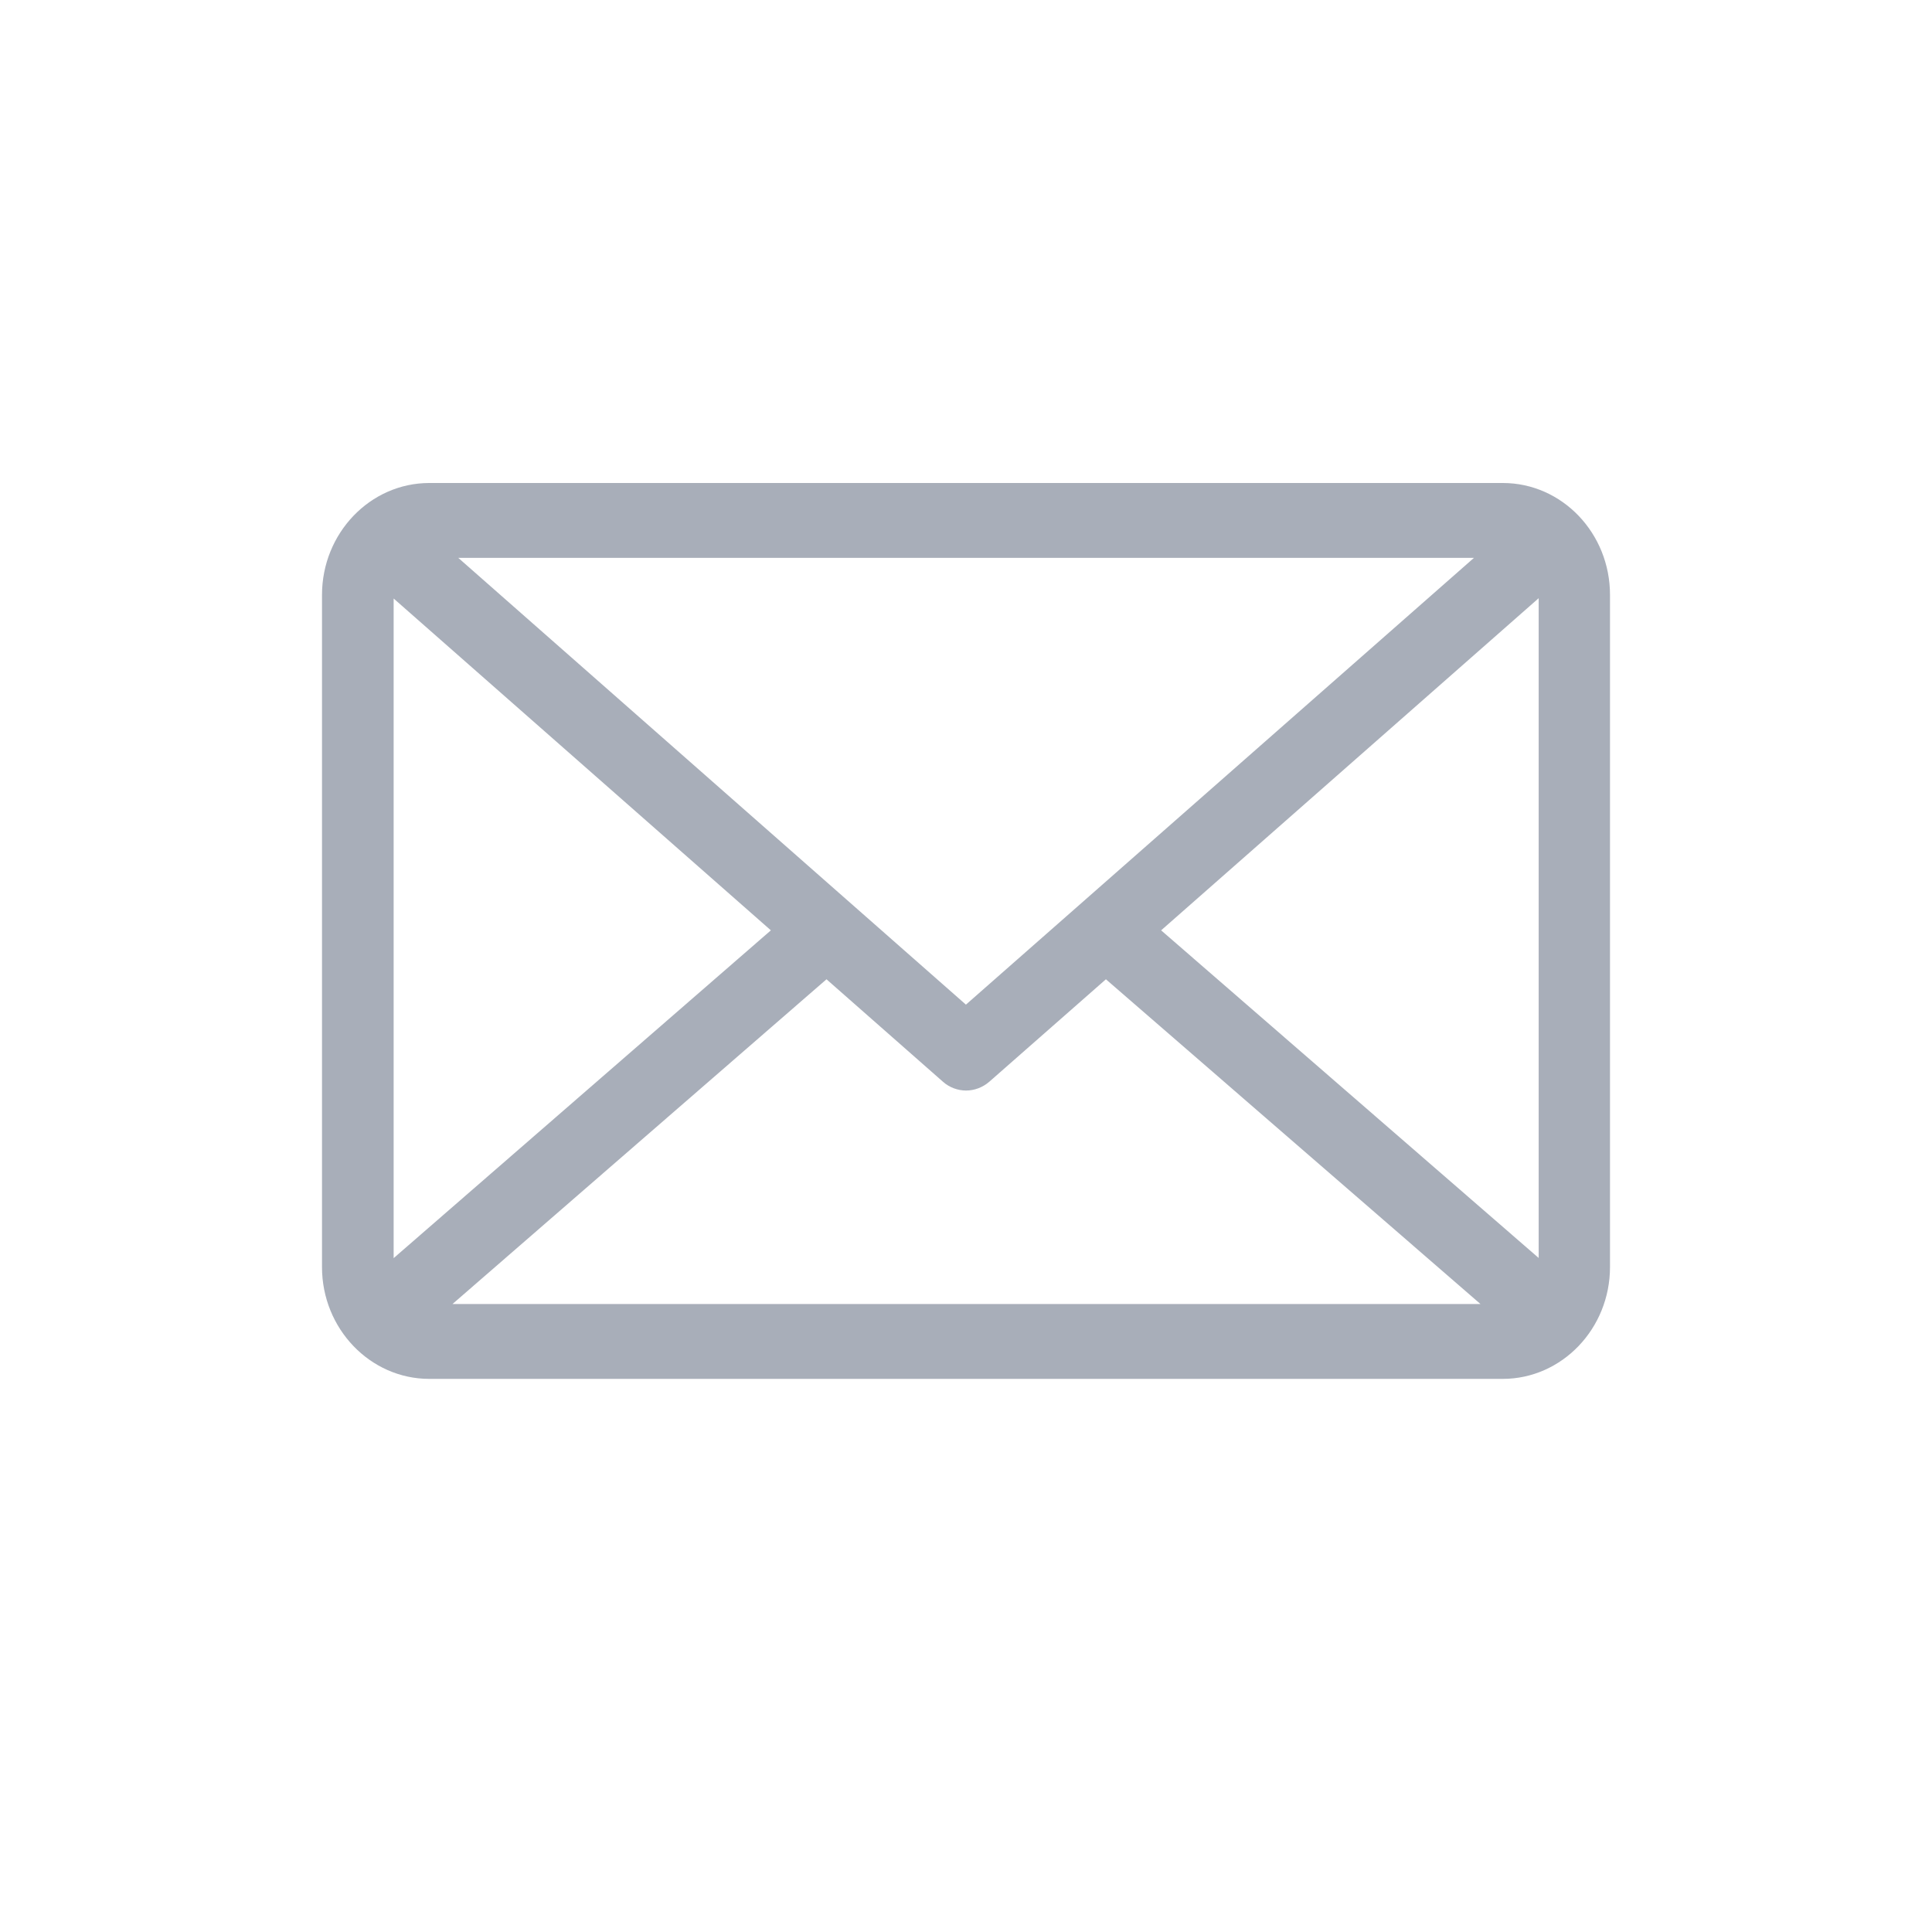 <svg width="24" height="24" viewBox="0 0 24 24" fill="none" xmlns="http://www.w3.org/2000/svg">
<g clip-path="url(#clip0_64_3206)">
<path fill-rule="evenodd" clip-rule="evenodd" d="M18.669 6H5.333C4.598 6 4 6.624 4 7.391V15.74C4 16.505 4.598 17.129 5.333 17.129H18.667C19.402 17.129 20 16.505 20 15.74V7.393C20.002 6.624 19.404 6 18.669 6ZM18.31 6.93L11.999 12.48L5.693 6.93H18.31ZM4.89 15.629V7.435L9.576 11.557L4.89 15.629ZM5.621 16.199L10.267 12.165L11.714 13.438C11.795 13.51 11.899 13.547 12.001 13.547C12.103 13.547 12.205 13.51 12.289 13.438L13.738 12.165L18.391 16.199H5.621ZM19.114 15.627L14.424 11.557L19.114 7.431V15.627V15.627Z" fill="#A8AEB9"/>
</g>
<defs>
<clipPath id="clip0_64_3206">
<rect width="16" height="11.129" fill="white" transform="translate(4 6)"/>
</clipPath>
</defs>
</svg>
